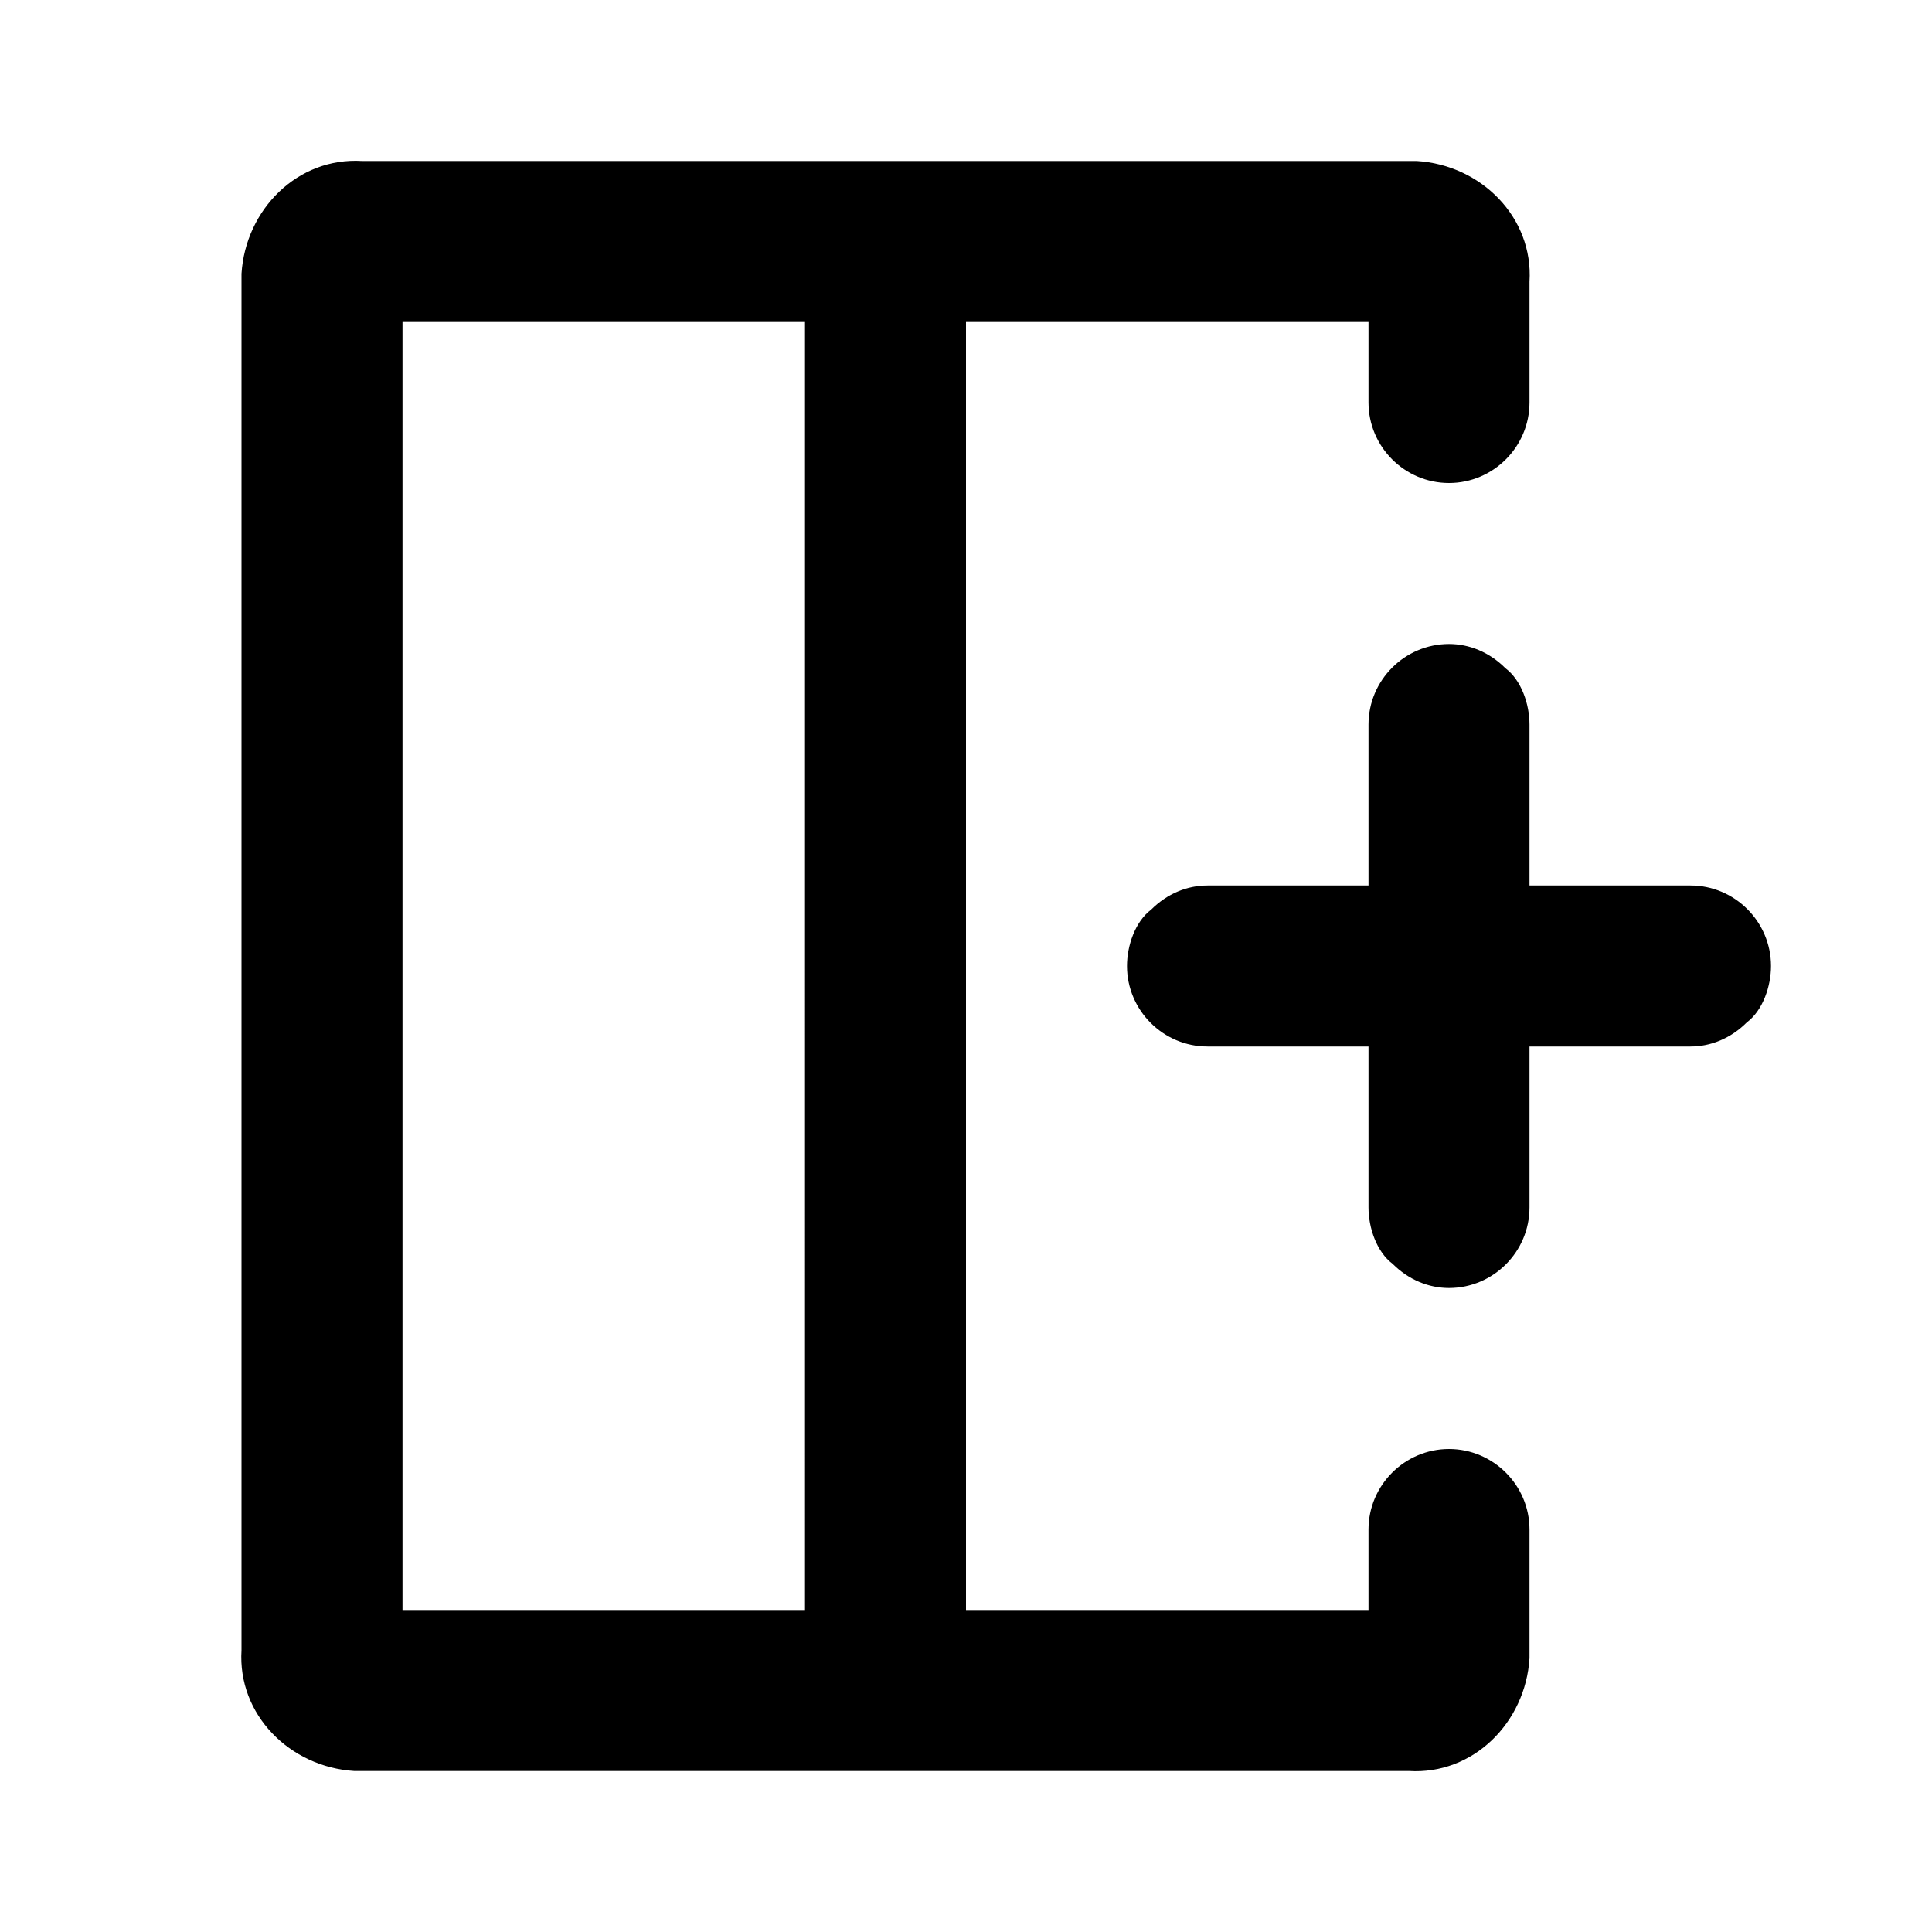 <?xml version="1.0" encoding="utf-8"?>


<svg fill="#000000" height="800px" width="800px" version="1.1" id="Layer_1" xmlns="http://www.w3.org/2000/svg" xmlns:xlink="http://www.w3.org/1999/xlink" 
	 viewBox="0 0 48 48" xml:space="preserve">
<path id="Layer_2_00000168081076189287062010000017563147197137525637_" d="M42,22h-4v-4c0-0.5-0.2-1.1-0.6-1.4
	C37,16.2,36.5,16,36,16c-1.1,0-2,0.9-2,2v4h-4c-0.5,0-1,0.2-1.4,0.6C28.2,22.9,28,23.5,28,24c0,1.1,0.9,2,2,2h4v4
	c0,0.5,0.2,1.1,0.6,1.4C35,31.8,35.5,32,36,32c1.1,0,2-0.9,2-2v-4h4c0.5,0,1-0.2,1.4-0.6c0.4-0.3,0.6-0.9,0.6-1.4
	C44,22.9,43.1,22,42,22z M36,36c-1.1,0-2,0.9-2,2v2H24V8h10v2c0,1.1,0.9,2,2,2s2-0.9,2-2V7c0.1-1.6-1.2-2.9-2.8-3
	c-0.1,0-0.1,0-0.2,0H9C7.4,3.9,6.1,5.2,6,6.8C6,6.9,6,6.9,6,7v34c-0.1,1.6,1.2,2.9,2.8,3c0.1,0,0.1,0,0.2,0h26
	c1.6,0.1,2.9-1.2,3-2.8c0-0.1,0-0.1,0-0.2v-3C38,36.9,37.1,36,36,36z M20,40H10V8h10V40z"/>
</svg>